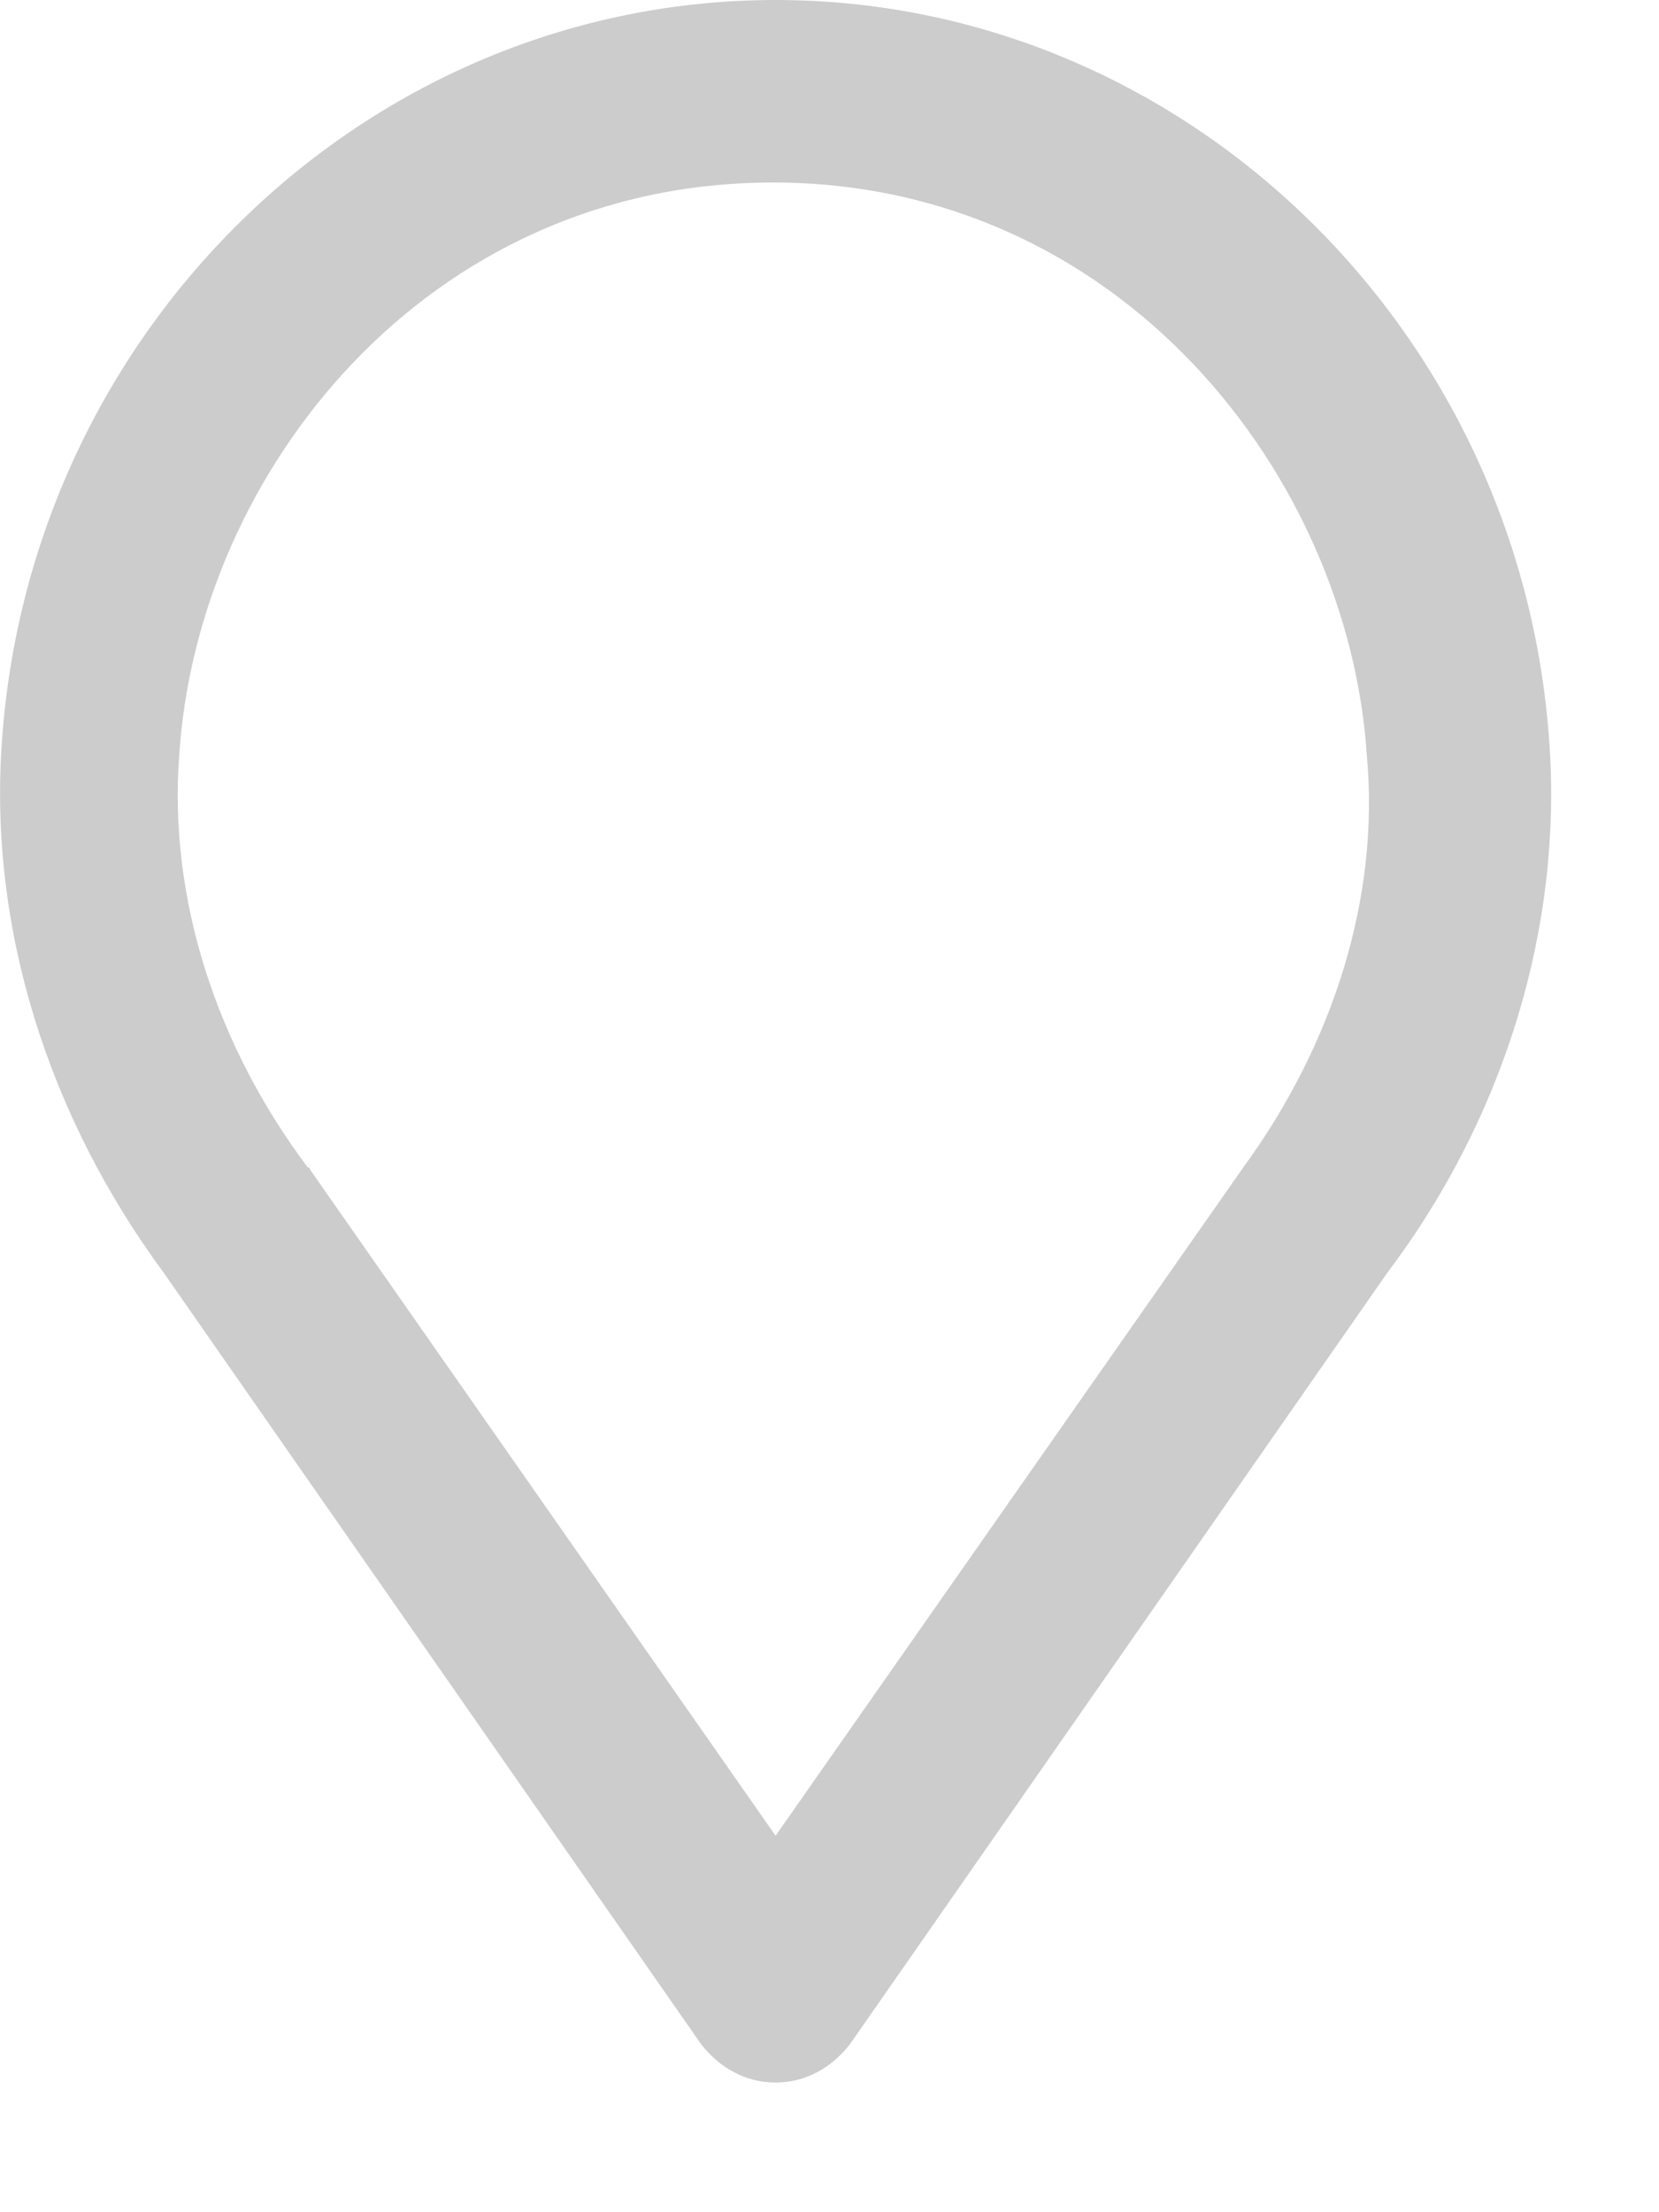 <svg width="12" height="16" viewBox="0 0 12 16" fill="none" xmlns="http://www.w3.org/2000/svg">
<path d="M5.61 0C2.672 0 0.217 2.362 0.013 5.374C-0.08 6.713 0.347 8.07 1.184 9.205L5.07 14.783C5.201 14.951 5.387 15.062 5.61 15.062C5.833 15.062 6.019 14.951 6.149 14.783L10.035 9.205C10.891 8.07 11.3 6.694 11.207 5.374C11.002 2.362 8.548 0 5.61 0ZM8.994 8.442C8.975 8.442 8.975 8.442 8.994 8.442L5.61 13.277L2.244 8.461C2.244 8.461 2.244 8.442 2.225 8.442C1.556 7.55 1.221 6.49 1.296 5.467C1.426 3.422 3.081 1.32 5.591 1.32C8.102 1.32 9.756 3.44 9.887 5.467C9.98 6.49 9.645 7.55 8.994 8.442Z" fill="#CCCCCC"/>
</svg>
